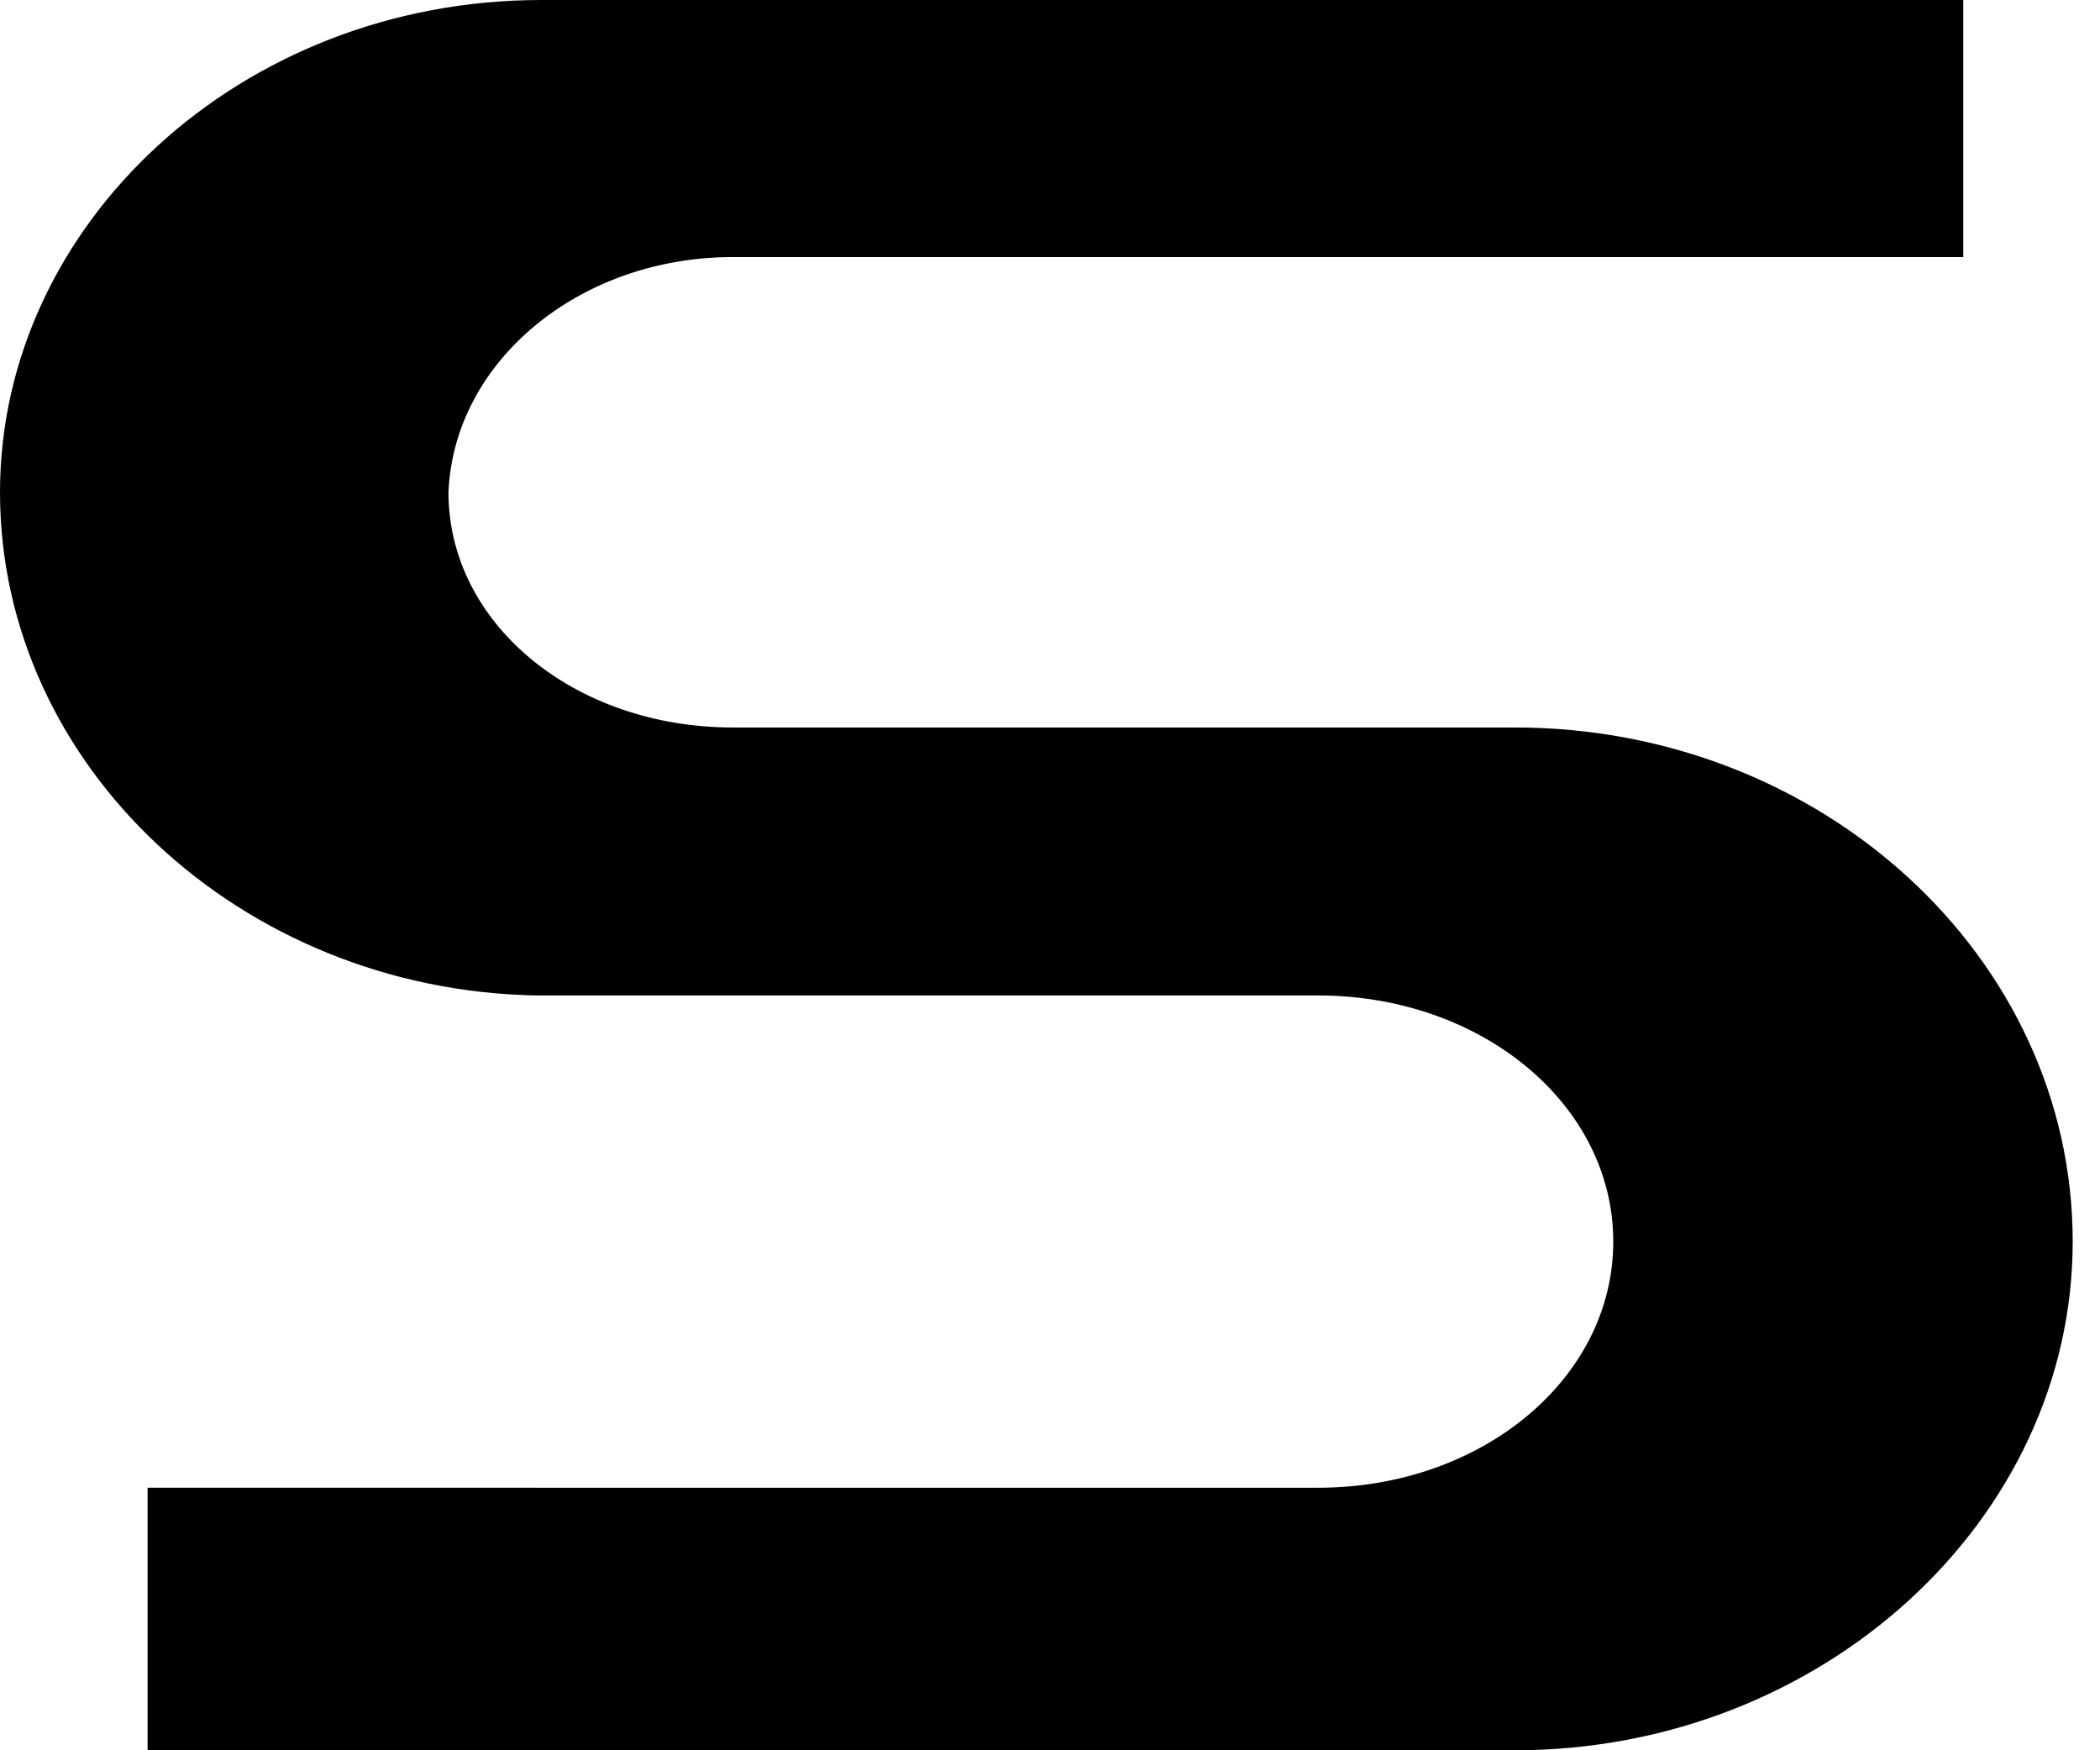 <svg width="36" height="30" viewBox="0 0 36 30" fill="none" xmlns="http://www.w3.org/2000/svg">
    <path d="M12.563 4.406h21.093V0H9.281C4.125 0 0 3.844 0 8.438c0 4.687 4.125 8.53 9.188 8.624h13.406c2.812 0 5.062 1.875 5.062 4.22 0 2.343-2.25 4.218-5.062 4.218H2.53V30H25.97c5.25 0 9.562-3.938 9.562-8.719 0-4.875-4.312-8.812-9.562-8.812H12.562c-2.718 0-4.874-1.781-4.874-4.031.093-2.25 2.25-4.032 4.875-4.032z" fill="#000"/>
</svg>
